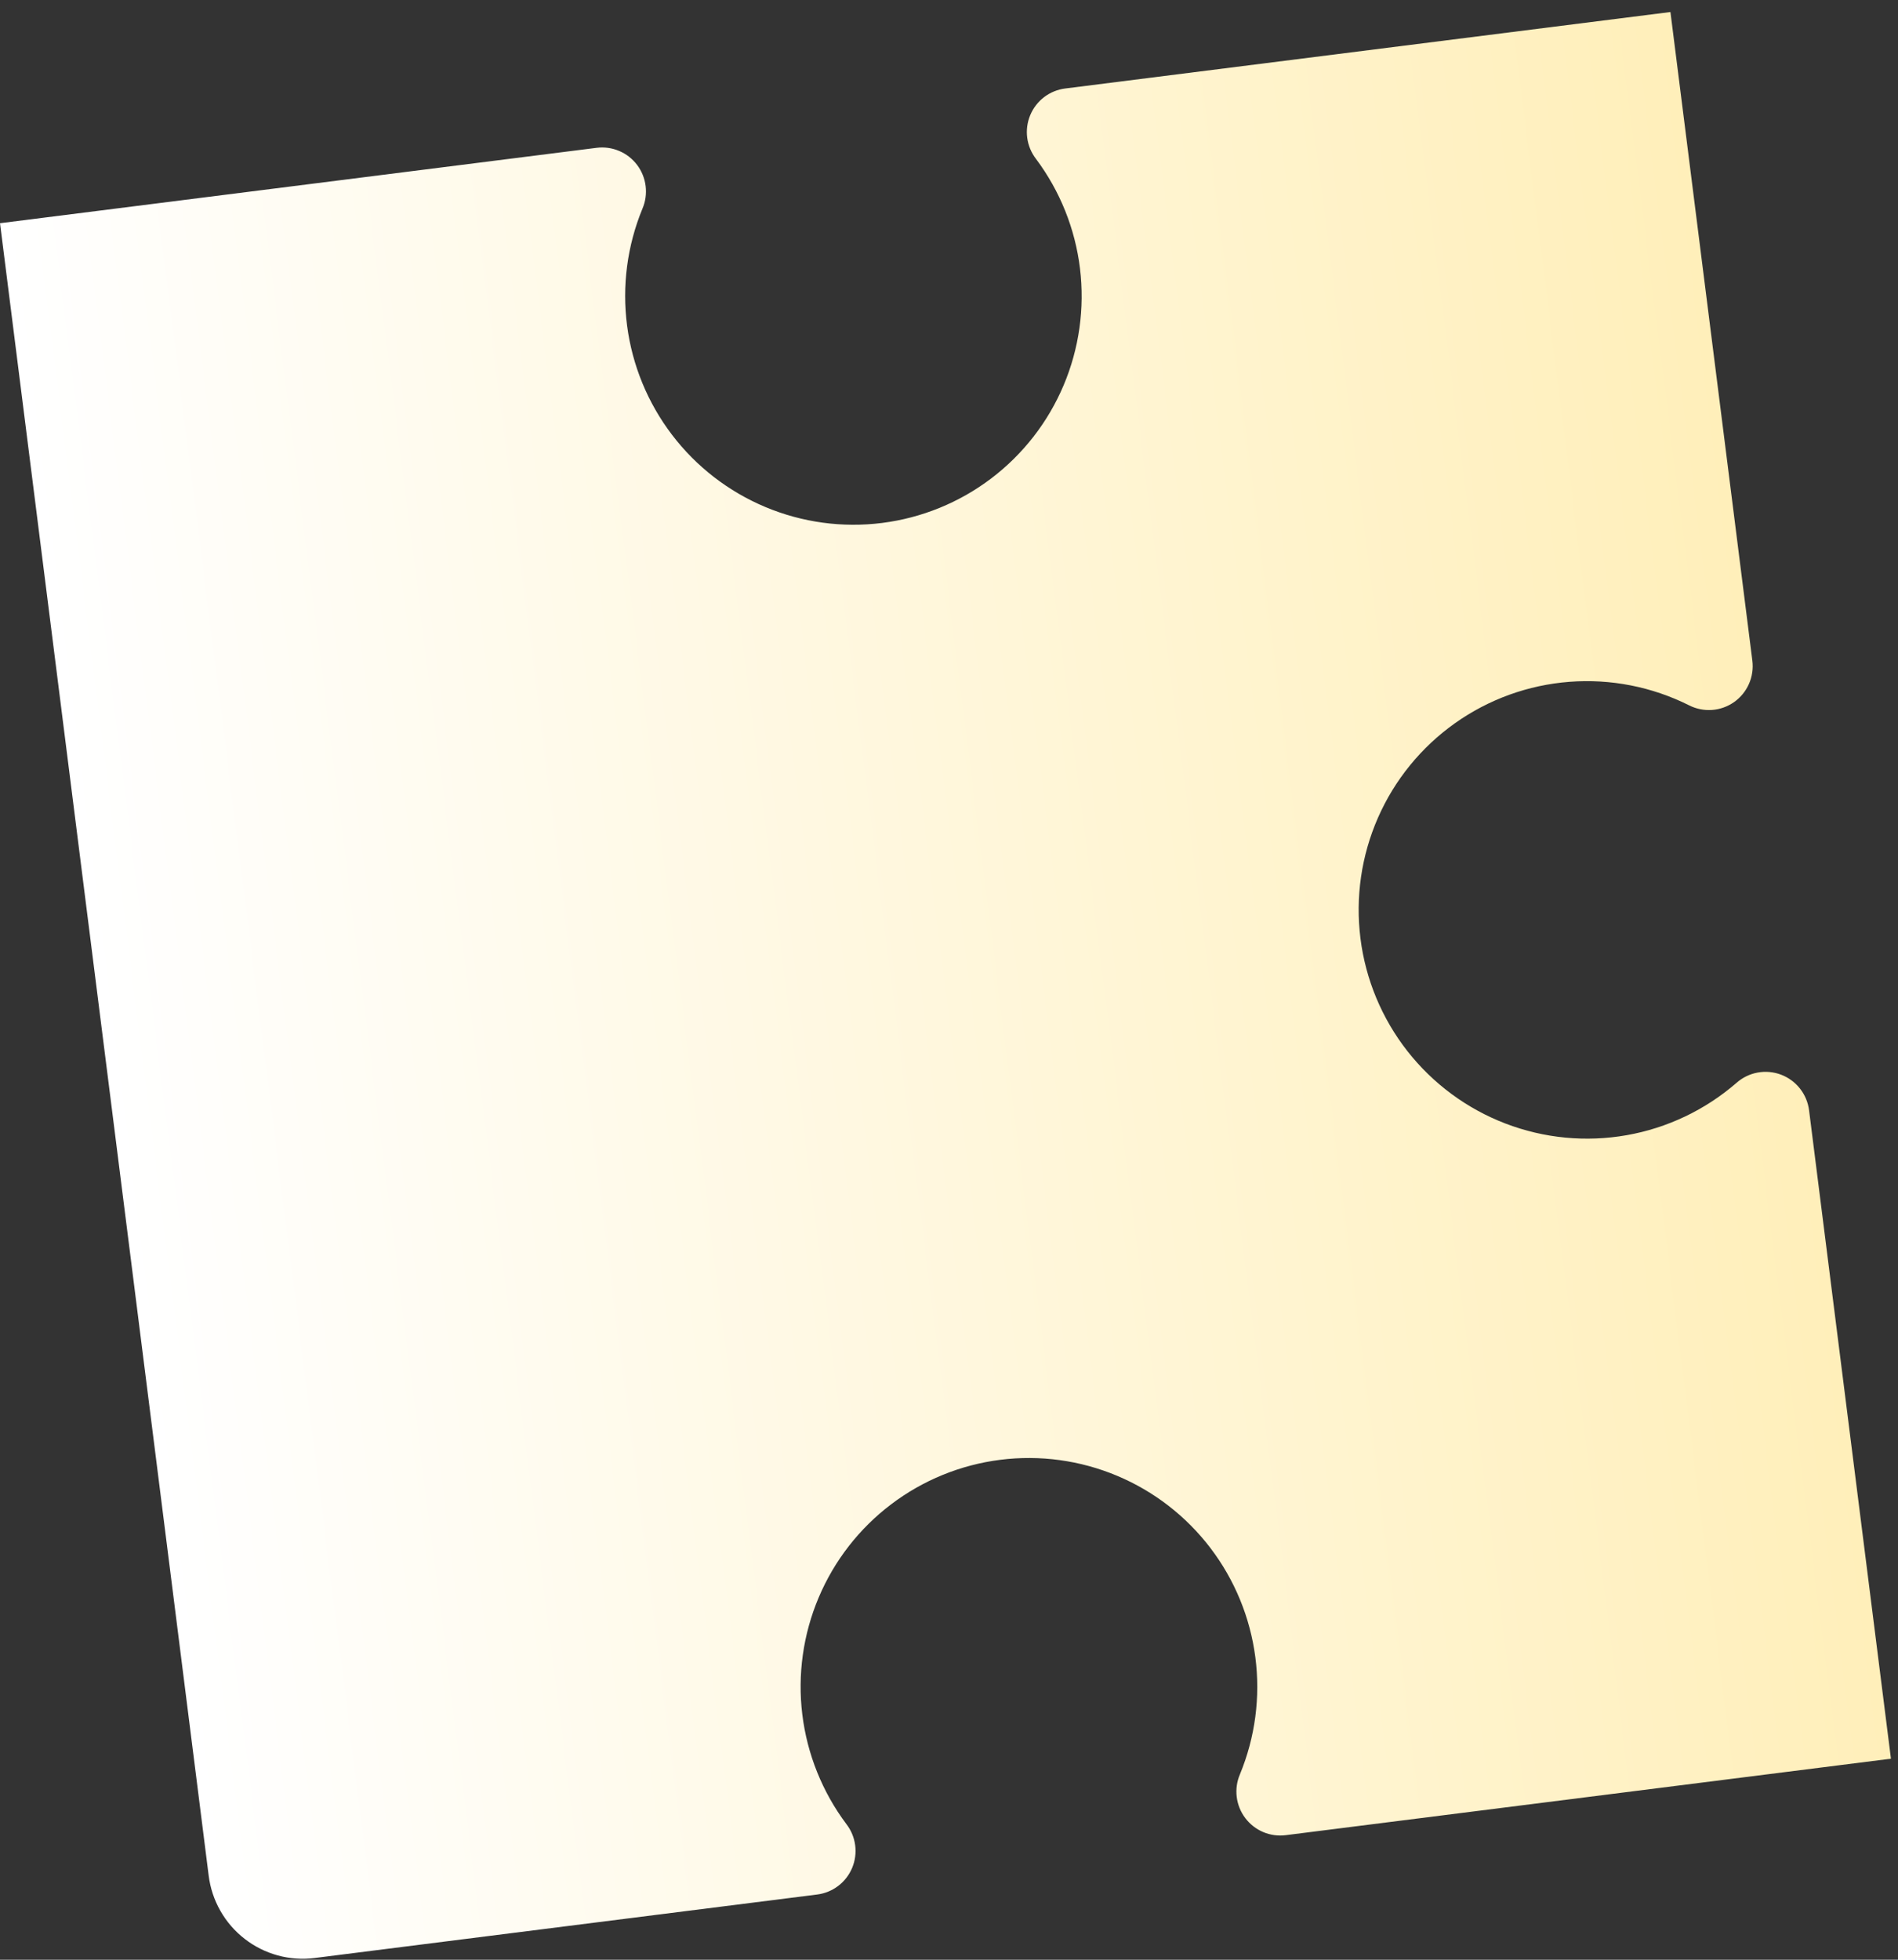 <?xml version="1.0" encoding="UTF-8"?> <svg xmlns="http://www.w3.org/2000/svg" width="124" height="128" viewBox="0 0 124 128" fill="none"><rect x="0" y="0" width="124" height="128" fill="#333333" stroke="none"/> <path d="M20.551 127.888L53.389 123.74C53.89 123.677 54.365 123.482 54.767 123.175C55.169 122.869 55.482 122.461 55.676 121.994C55.87 121.526 55.936 121.016 55.869 120.514C55.802 120.013 55.604 119.538 55.294 119.138C53.726 117.045 52.734 114.577 52.416 111.98C52.099 109.384 52.468 106.749 53.486 104.341C54.504 101.932 56.136 99.834 58.218 98.256C60.3 96.677 62.759 95.674 65.35 95.347C67.942 95.02 70.573 95.38 72.982 96.391C75.392 97.402 77.494 99.028 79.079 101.108C80.664 103.188 81.676 105.648 82.014 108.242C82.353 110.836 82.005 113.473 81.007 115.89C80.808 116.354 80.736 116.863 80.797 117.365C80.858 117.866 81.05 118.343 81.355 118.746C81.659 119.15 82.064 119.465 82.528 119.662C82.993 119.858 83.502 119.928 84.002 119.864L123.539 114.87L118.19 72.522C118.125 72.005 117.922 71.515 117.6 71.105C117.278 70.694 116.851 70.38 116.364 70.194C115.878 70.009 115.35 69.96 114.837 70.053C114.325 70.145 113.848 70.376 113.457 70.72C111.416 72.492 108.934 73.676 106.274 74.145C103.614 74.614 100.877 74.351 98.354 73.384C95.831 72.417 93.618 70.782 91.949 68.654C90.281 66.526 89.221 63.984 88.882 61.3C88.543 58.616 88.938 55.89 90.024 53.414C91.111 50.938 92.849 48.804 95.052 47.24C97.255 45.675 99.841 44.74 102.534 44.533C105.227 44.326 107.926 44.855 110.342 46.064C110.806 46.301 111.326 46.407 111.846 46.371C112.365 46.334 112.865 46.156 113.291 45.856C113.717 45.556 114.053 45.145 114.263 44.668C114.473 44.191 114.55 43.666 114.484 43.148L109.133 0.785L69.592 5.78C69.091 5.843 68.615 6.037 68.213 6.344C67.811 6.651 67.498 7.059 67.305 7.526C67.111 7.993 67.044 8.504 67.111 9.005C67.178 9.507 67.377 9.982 67.686 10.382C69.252 12.474 70.242 14.941 70.558 17.536C70.874 20.132 70.504 22.764 69.486 25.171C68.468 27.578 66.837 29.674 64.756 31.251C62.675 32.828 60.216 33.83 57.627 34.157C55.038 34.484 52.407 34.125 50 33.115C47.592 32.105 45.49 30.48 43.906 28.402C42.321 26.324 41.308 23.866 40.969 21.274C40.63 18.682 40.975 16.046 41.972 13.63C42.17 13.166 42.242 12.657 42.181 12.156C42.12 11.654 41.928 11.178 41.624 10.774C41.321 10.371 40.916 10.055 40.451 9.859C39.987 9.662 39.479 9.592 38.978 9.655L0.001 14.579L13.634 122.511C13.736 123.319 13.995 124.099 14.398 124.807C14.8 125.514 15.338 126.136 15.981 126.635C16.623 127.134 17.357 127.502 18.142 127.717C18.926 127.932 19.744 127.99 20.551 127.888Z" fill="url(#paint0_linear_35_999)"></path> <defs> <linearGradient id="paint0_linear_35_999" x1="116.339" y1="57.832" x2="7.206" y2="71.617" gradientUnits="userSpaceOnUse"> <stop stop-color="#FFEFBA"></stop> <stop offset="1" stop-color="white"></stop> </linearGradient> </defs> </svg> 